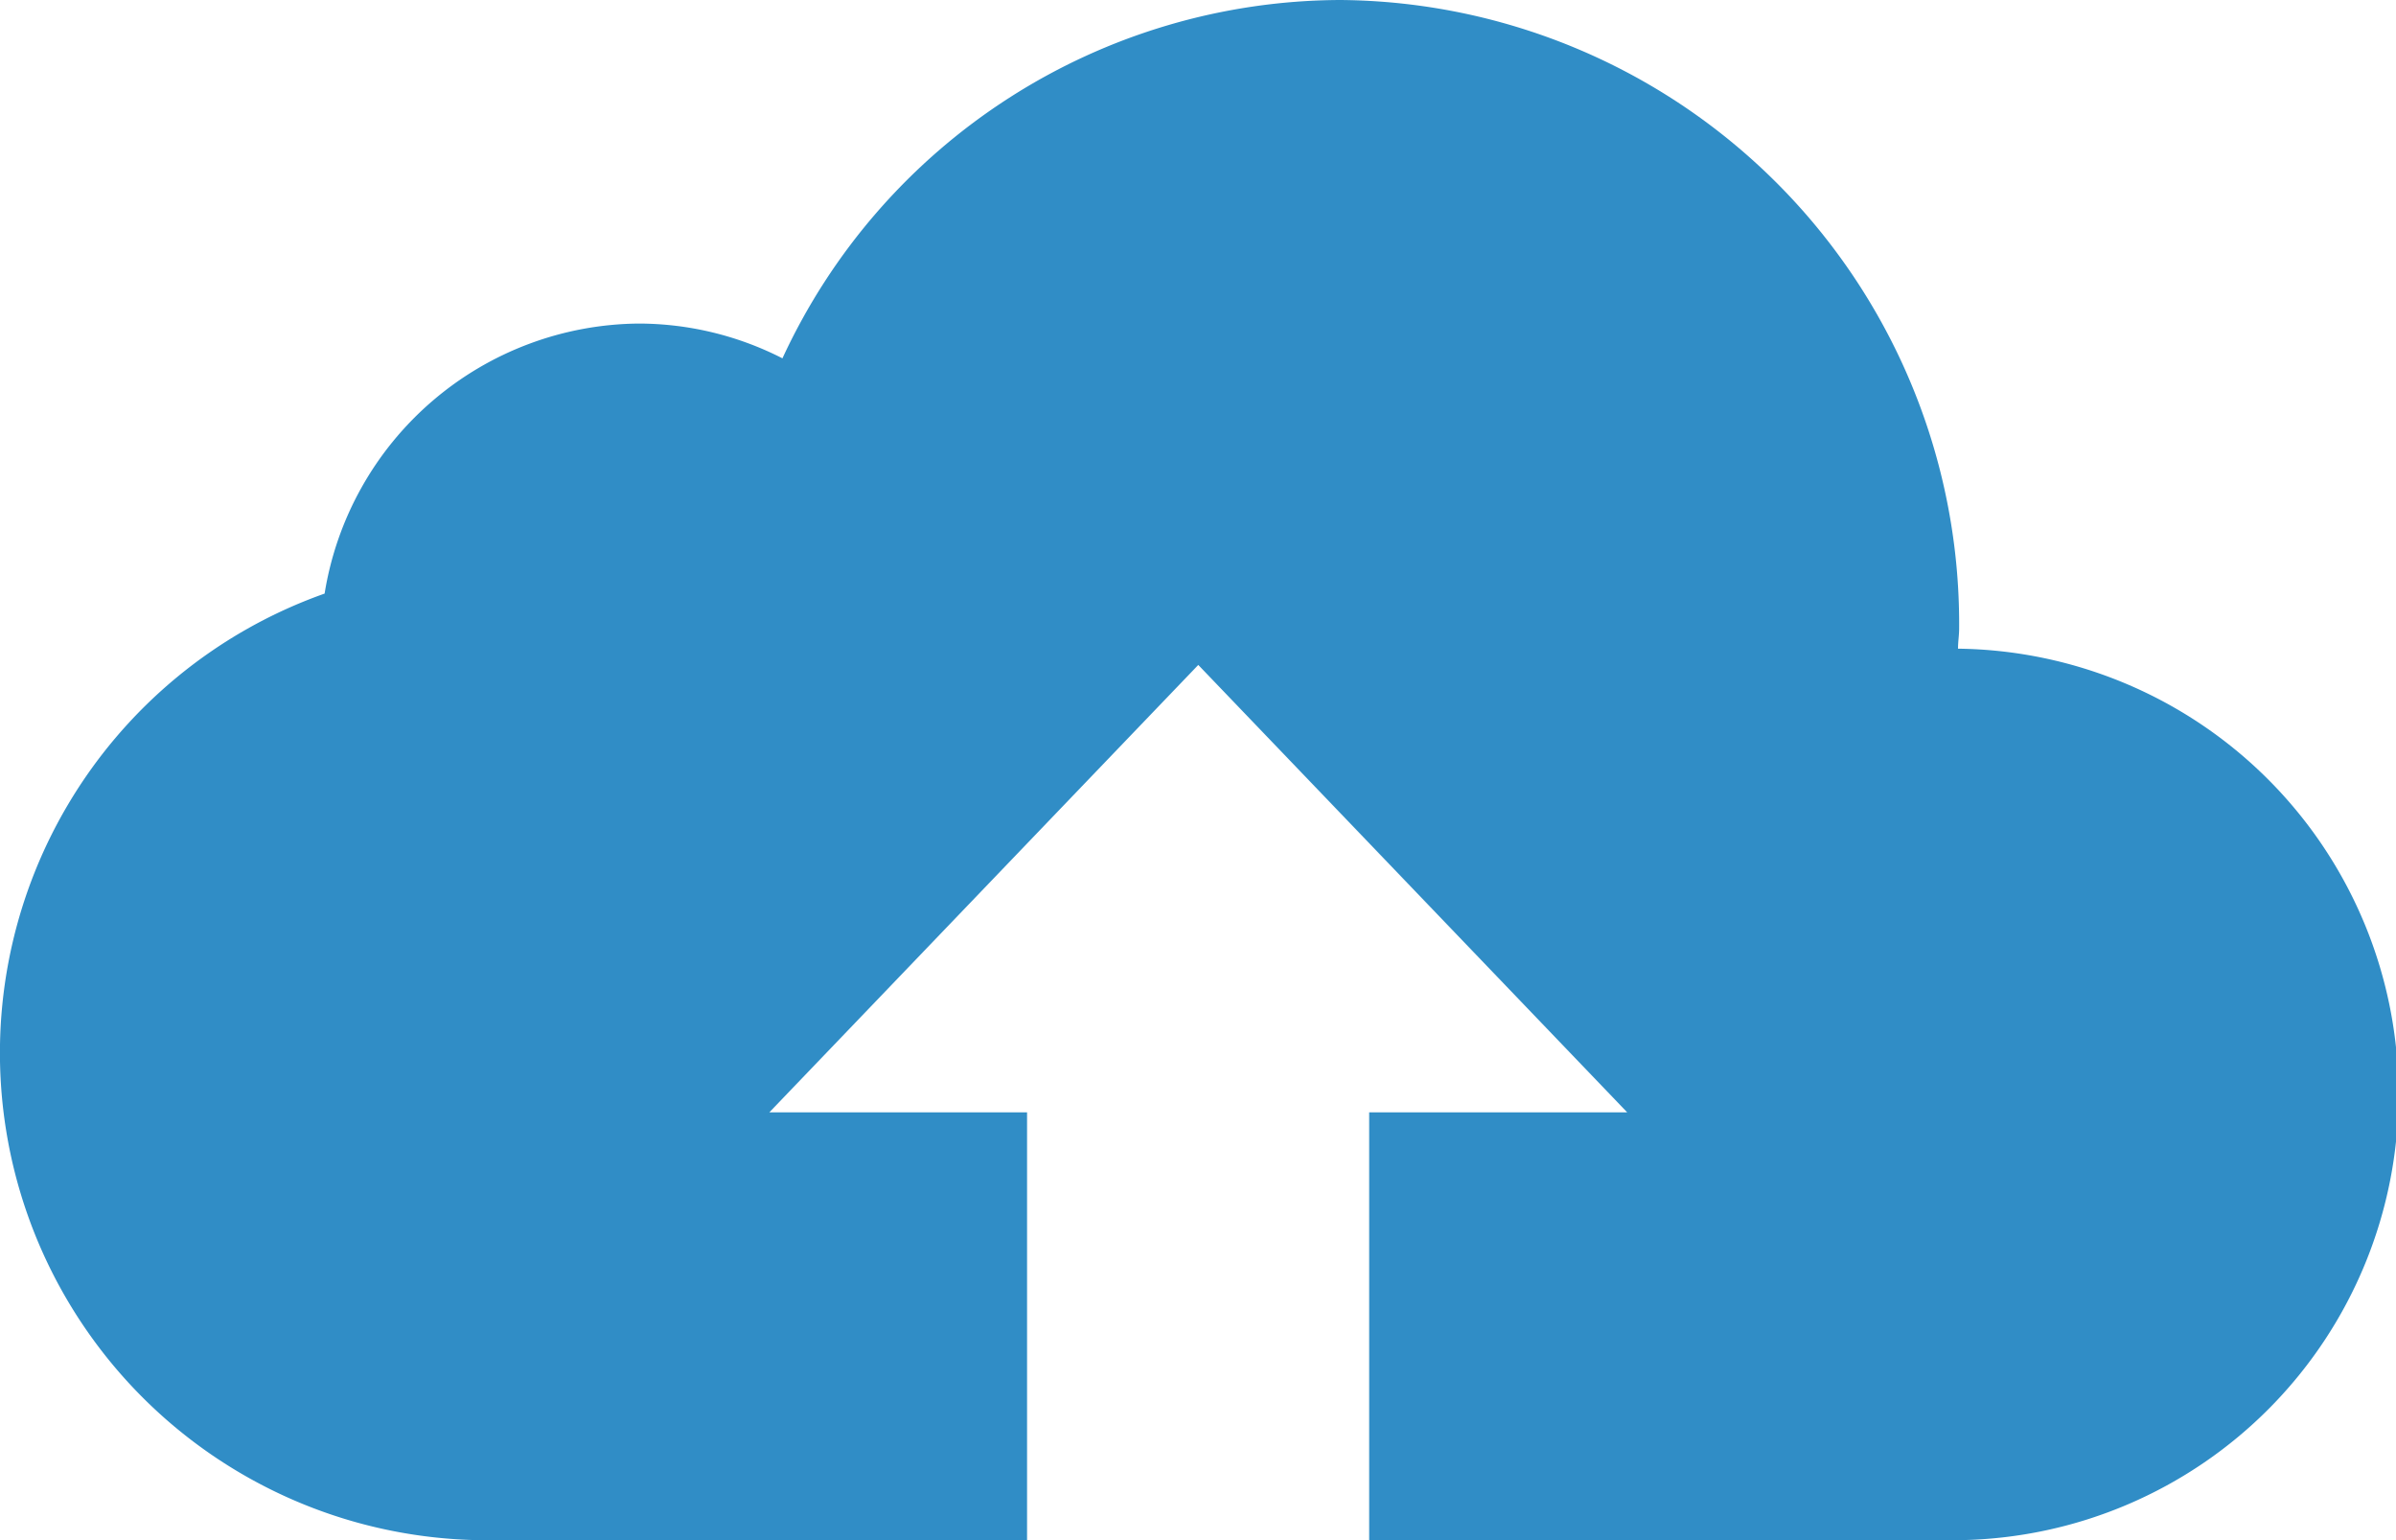 <?xml version="1.0" encoding="UTF-8"?> <svg xmlns="http://www.w3.org/2000/svg" width="30.521" height="19.621" viewBox="0 0 30.521 19.621"><path id="_5dc281ebc9468bb3abf42c11e245e892" data-name="5dc281ebc9468bb3abf42c11e245e892" d="M56.942,120.257c0-.082.014-.164.014-.245A7.946,7.946,0,0,0,49.073,112a7.858,7.858,0,0,0-7.106,4.565,4.036,4.036,0,0,0-1.826-.443,4.088,4.088,0,0,0-4.006,3.44A6.208,6.208,0,0,0,38.1,131.621h6.983v-5.45H41.8l5.464-5.7,5.464,5.7H49.441v5.45h7.515a5.679,5.679,0,0,0-.014-11.357Z" transform="translate(-32 -112)" fill="#308dc6"></path></svg> 